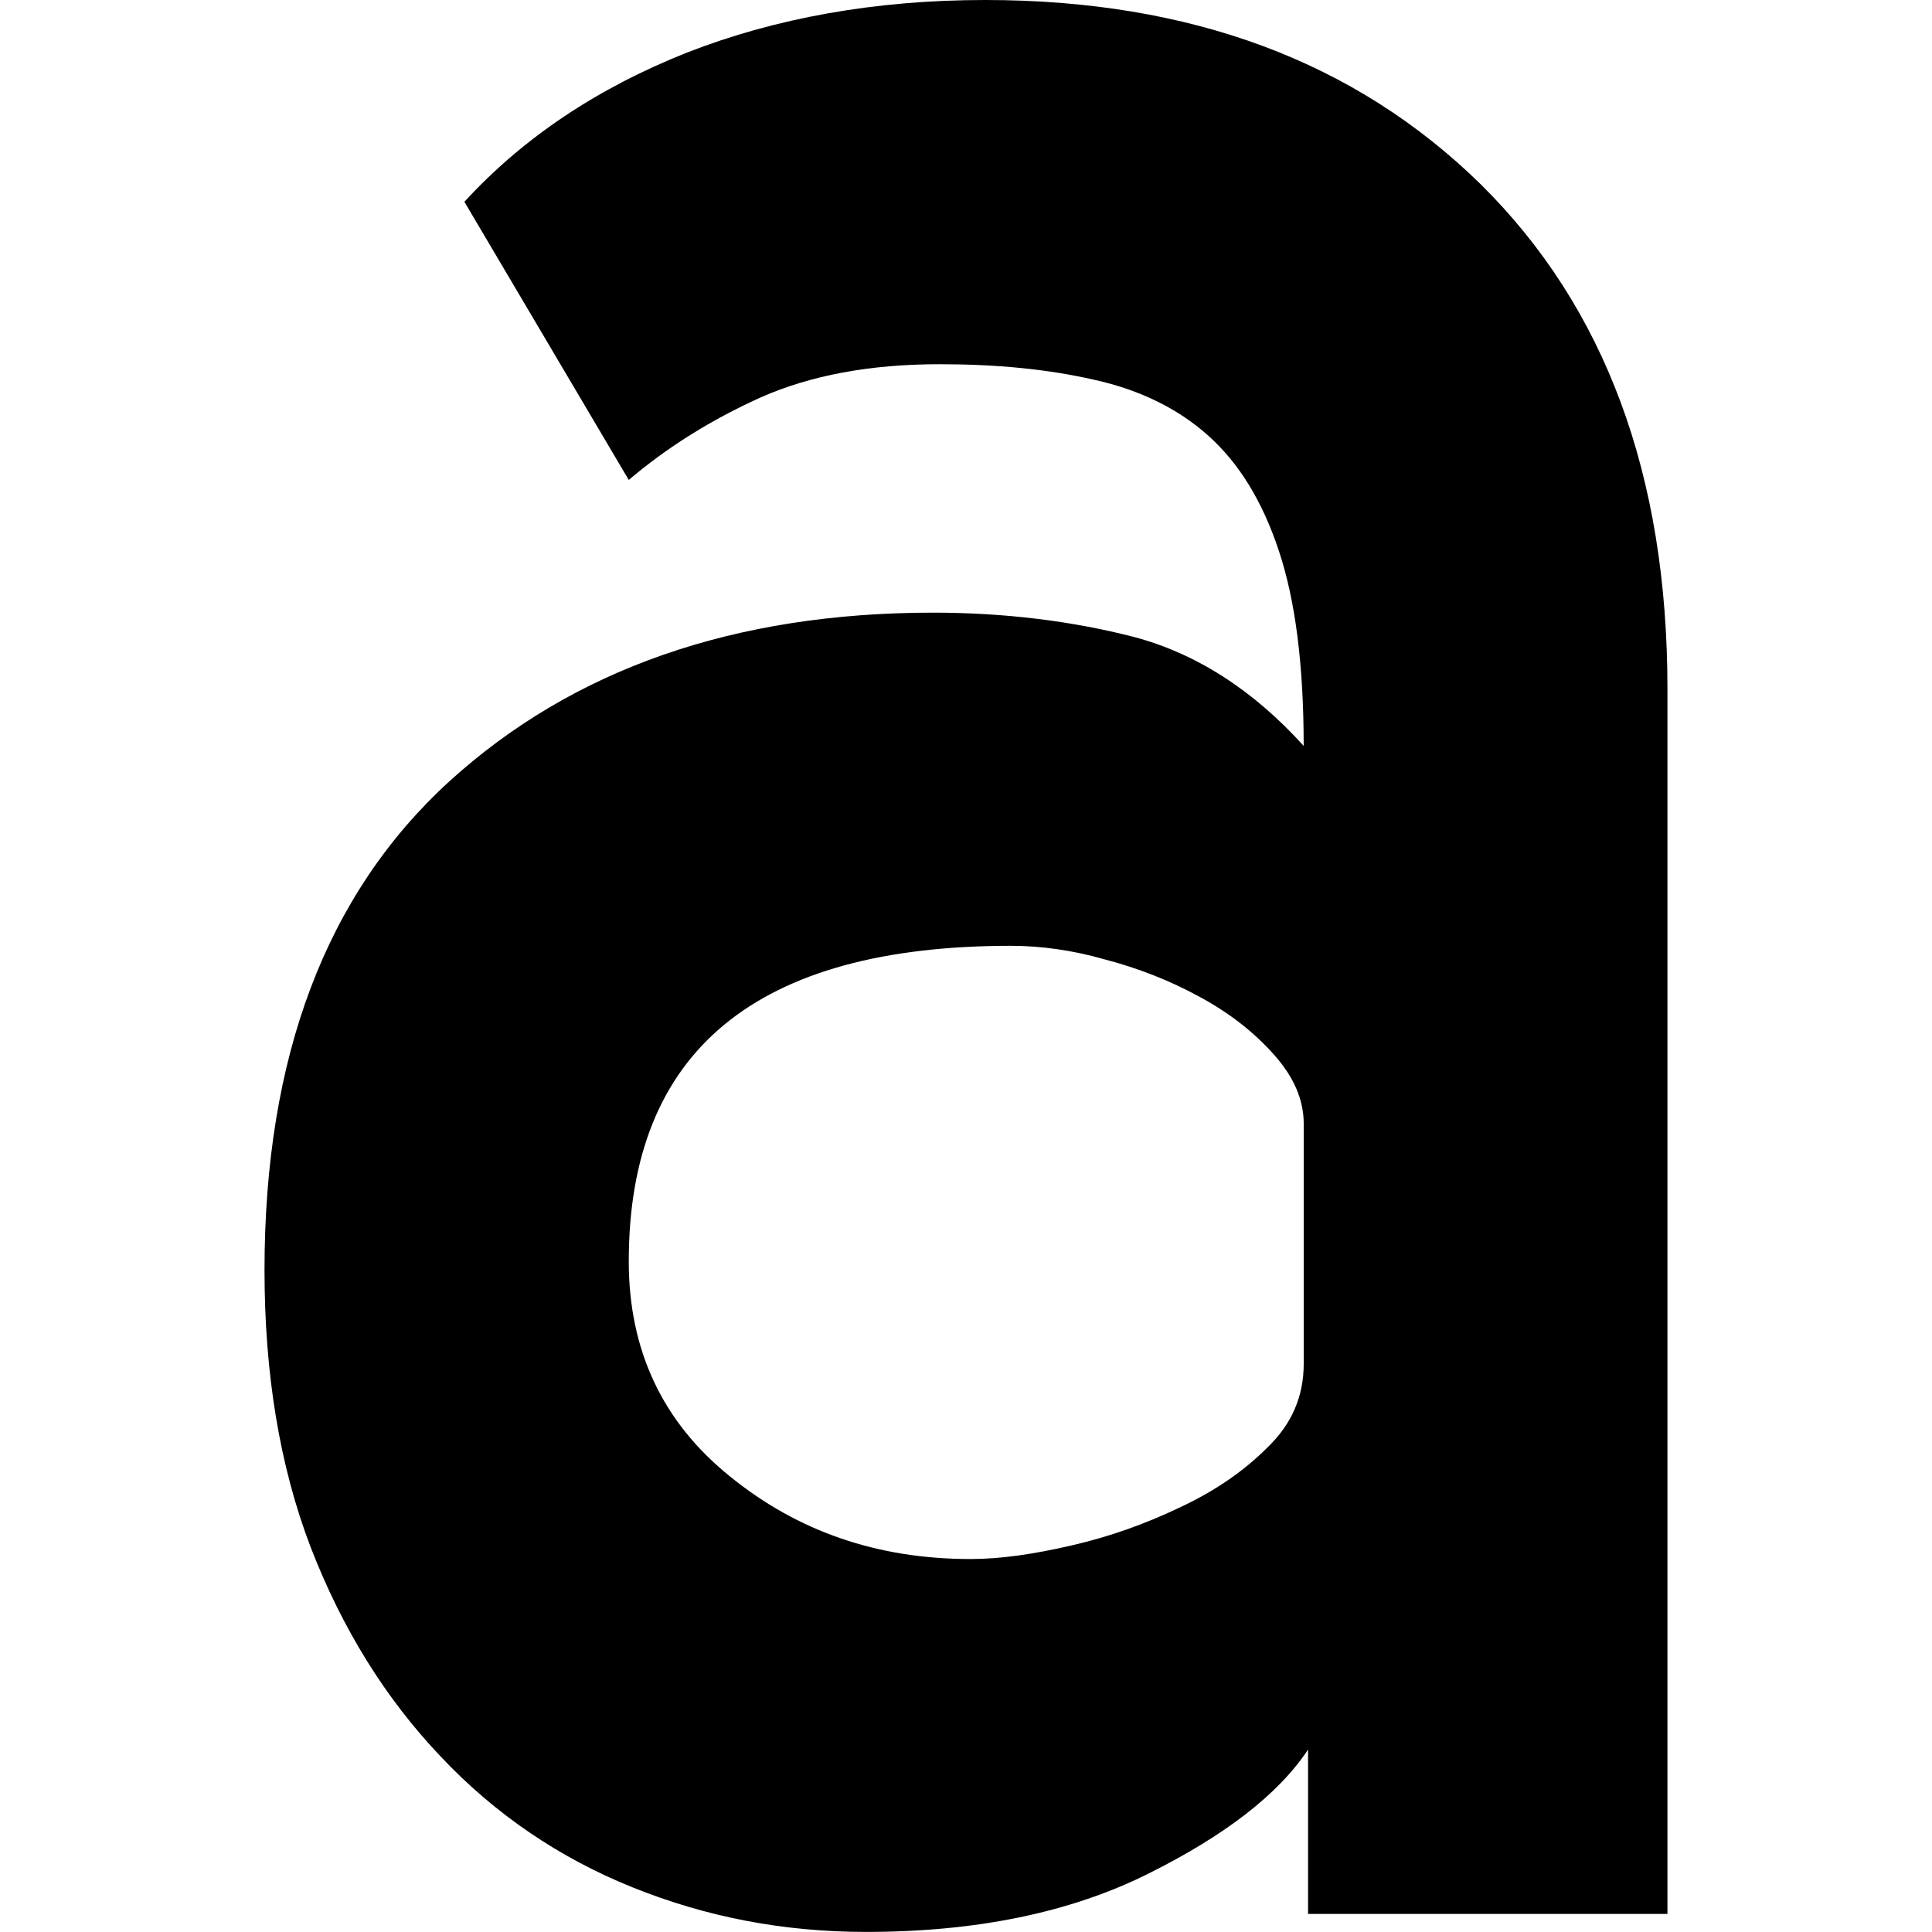 <?xml version="1.0" encoding="UTF-8"?>
<svg id="Capa_1" data-name="Capa 1" xmlns="http://www.w3.org/2000/svg" viewBox="0 0 512 512">
  <g id="Camada_1-2" data-name="Camada 1-2">
    <path d="m392.41,48.84C359.16,16.24,315.47,0,261.09,0c-29.12,0-55.54,4.77-79,13.92-23.71,9.41-43.43,22.55-59.02,39.56l43.56,73.71c10.31-8.76,21.91-15.98,35.05-21.91,13.15-5.8,28.87-8.76,47.29-8.76,15.08,0,28.61,1.29,40.98,4.12,12.37,2.71,22.55,7.86,30.41,14.95,7.99,7.22,14.17,17.14,18.56,30.41,4.38,13.15,6.57,30.28,6.57,51.67-13.4-14.82-28.48-24.49-44.98-28.87-16.5-4.25-34.41-6.44-53.22-6.44-52.71,0-95.49,14.95-128.22,44.72-32.73,29.9-48.97,73.07-48.97,129.51,0,27.45,4,51.93,12.24,73.46,8.38,21.65,19.84,40.08,34.41,55.41,14.44,15.34,31.57,26.93,50.77,34.66,19.46,7.86,39.95,11.86,61.99,11.86,29.26,0,54.13-5.15,74.61-15.34,20.49-10.18,34.67-21.13,42.53-32.99v43.56h95.24V182.48c0-56.57-16.49-101.03-49.48-133.64h0Zm-46.91,312.51c0,8.63-3.09,15.98-9.67,22.3-6.31,6.31-14.05,11.6-23.2,15.85-9.15,4.38-18.56,7.73-28.61,10.05-10.05,2.32-18.82,3.61-26.8,3.61-24.74,0-45.88-7.34-63.79-21.91-17.92-14.44-26.8-33.51-26.8-56.96,0-55.8,33.76-83.64,101.29-83.64,7.86,0,16.37,1.16,24.87,3.61,8.89,2.32,17.4,5.67,25.13,9.92,8.12,4.38,14.56,9.54,19.72,15.34,5.28,5.93,7.86,11.98,7.86,18.3v63.53h0Z"/>
  </g>
</svg>